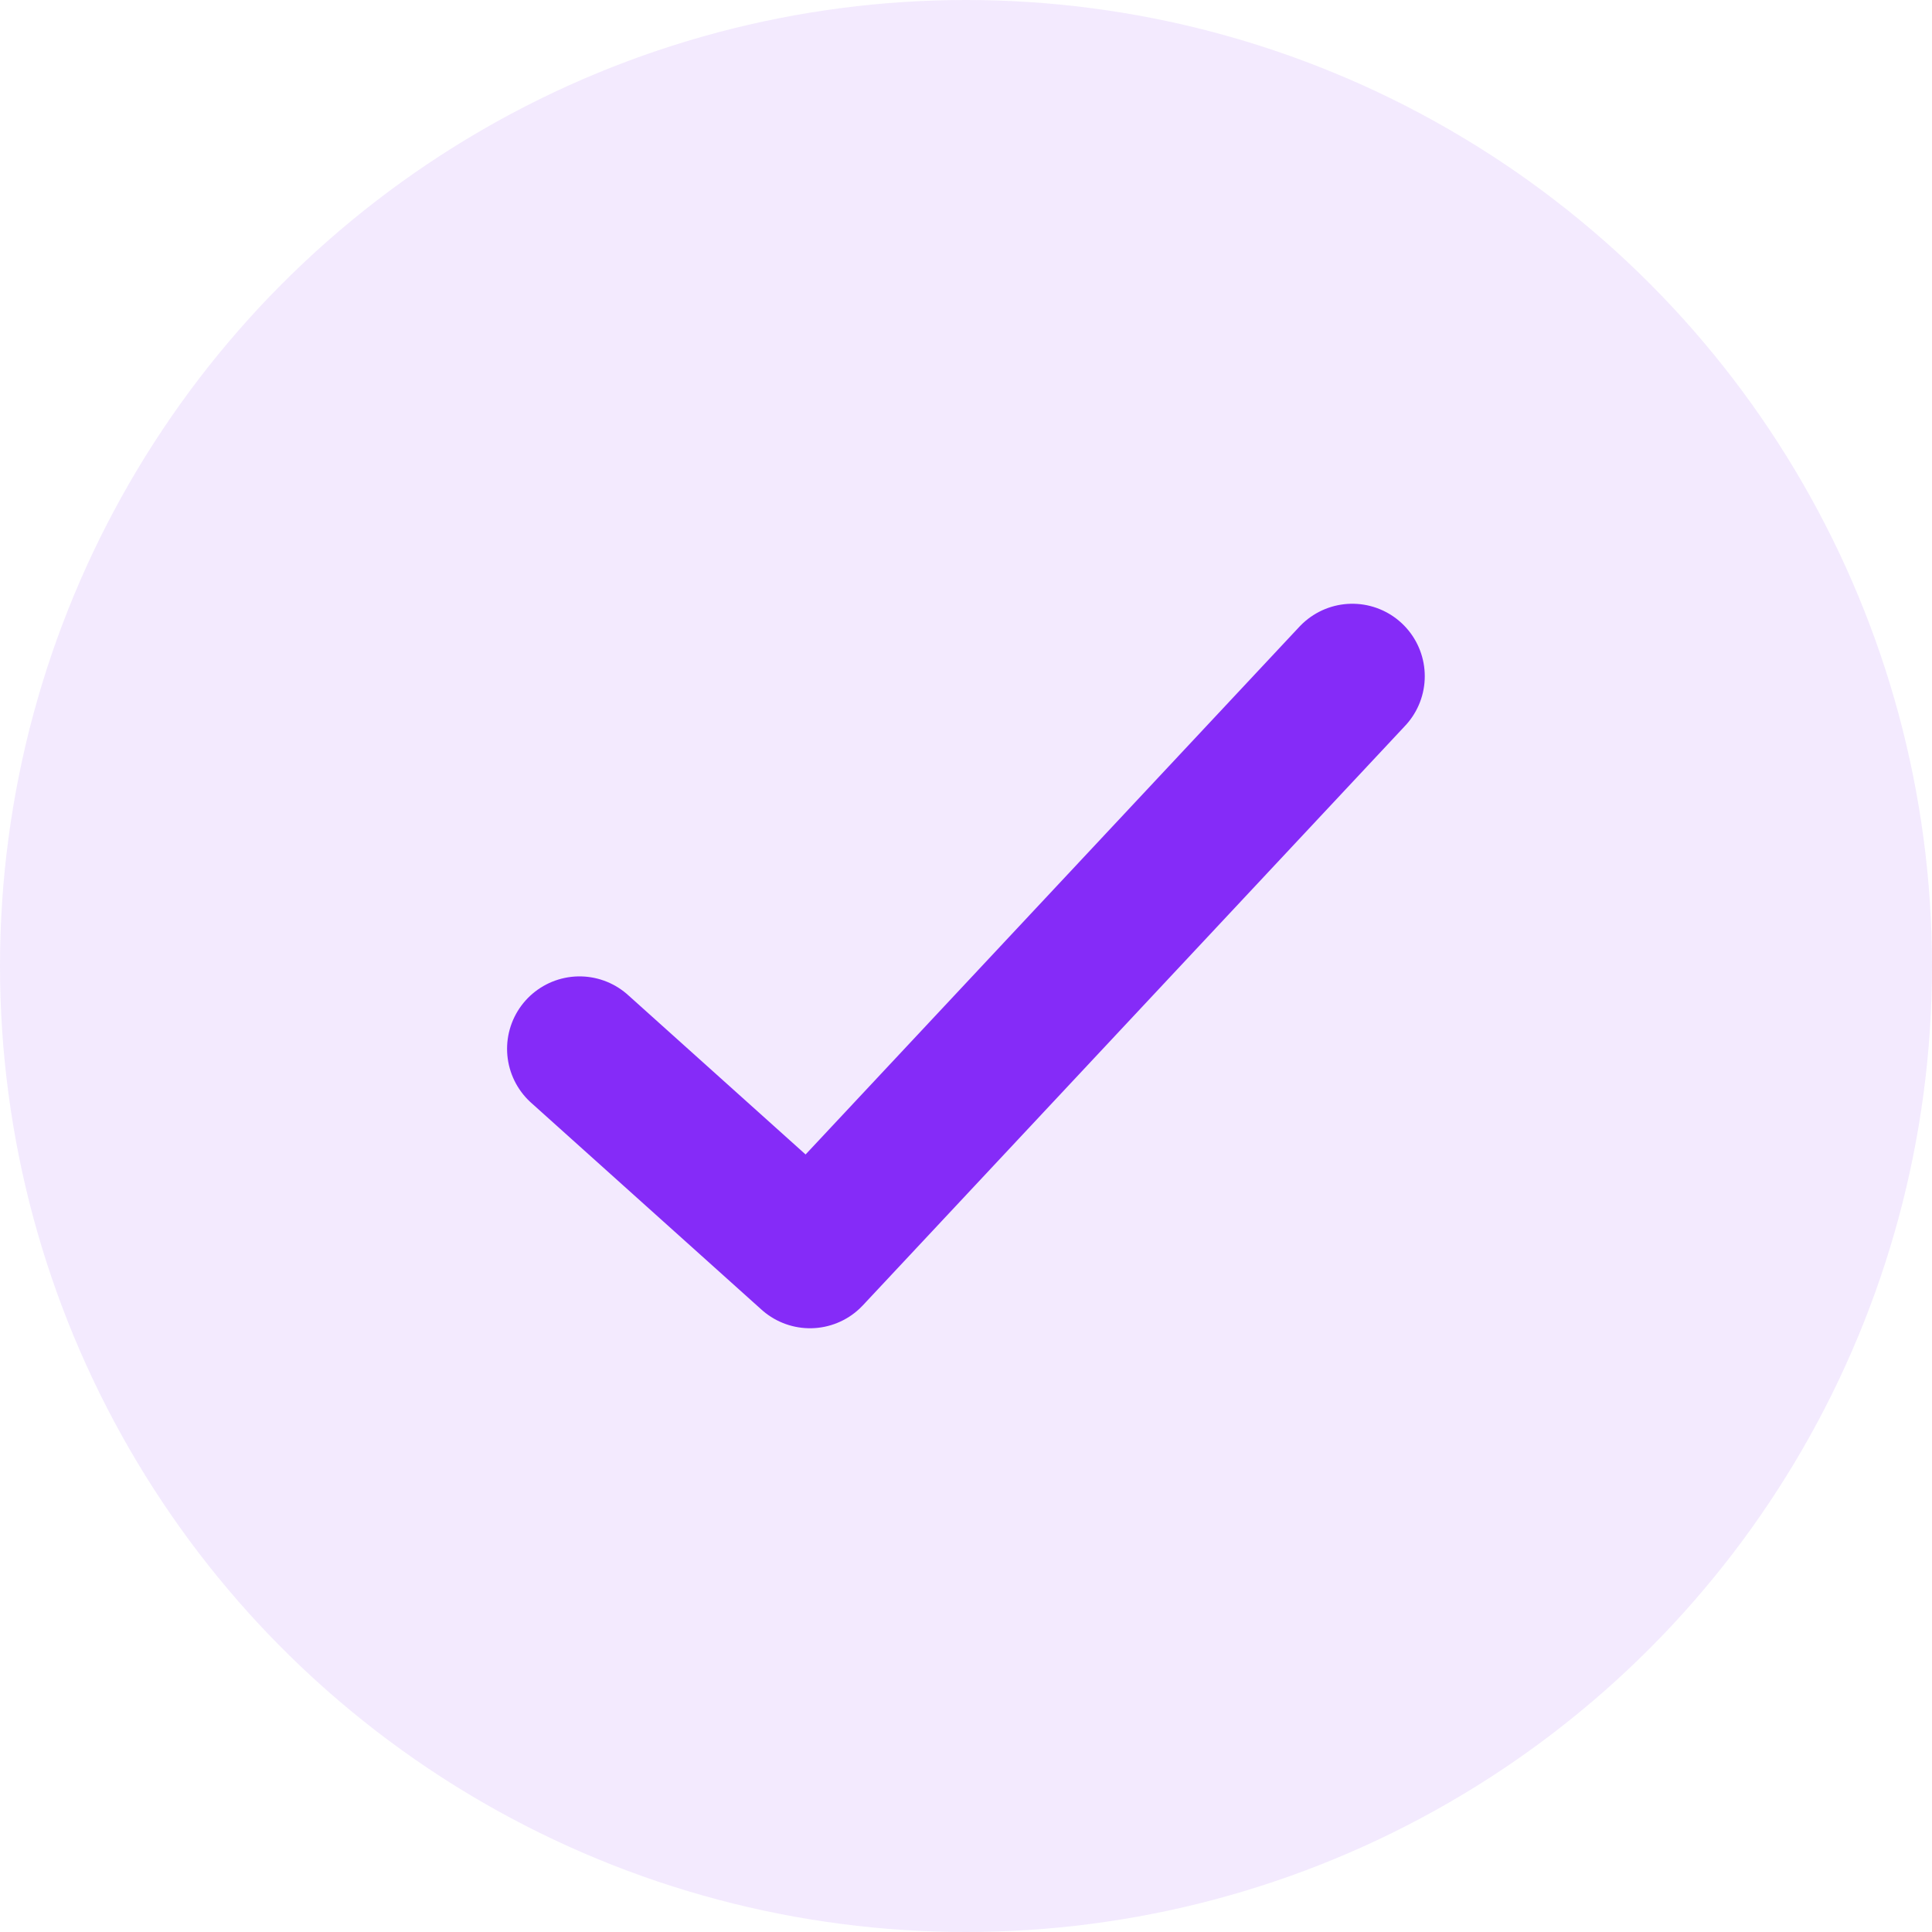 <svg width="24" height="24" viewBox="0 0 24 24" fill="none" xmlns="http://www.w3.org/2000/svg">
<circle opacity="0.1" cx="12" cy="12" r="12" fill="#852BF8"/>
<path d="M16.799 8.4L10.062 15.6L7.199 13.029" stroke="#852BF8" stroke-width="1.8" stroke-linecap="round" stroke-linejoin="round"/>
</svg>
